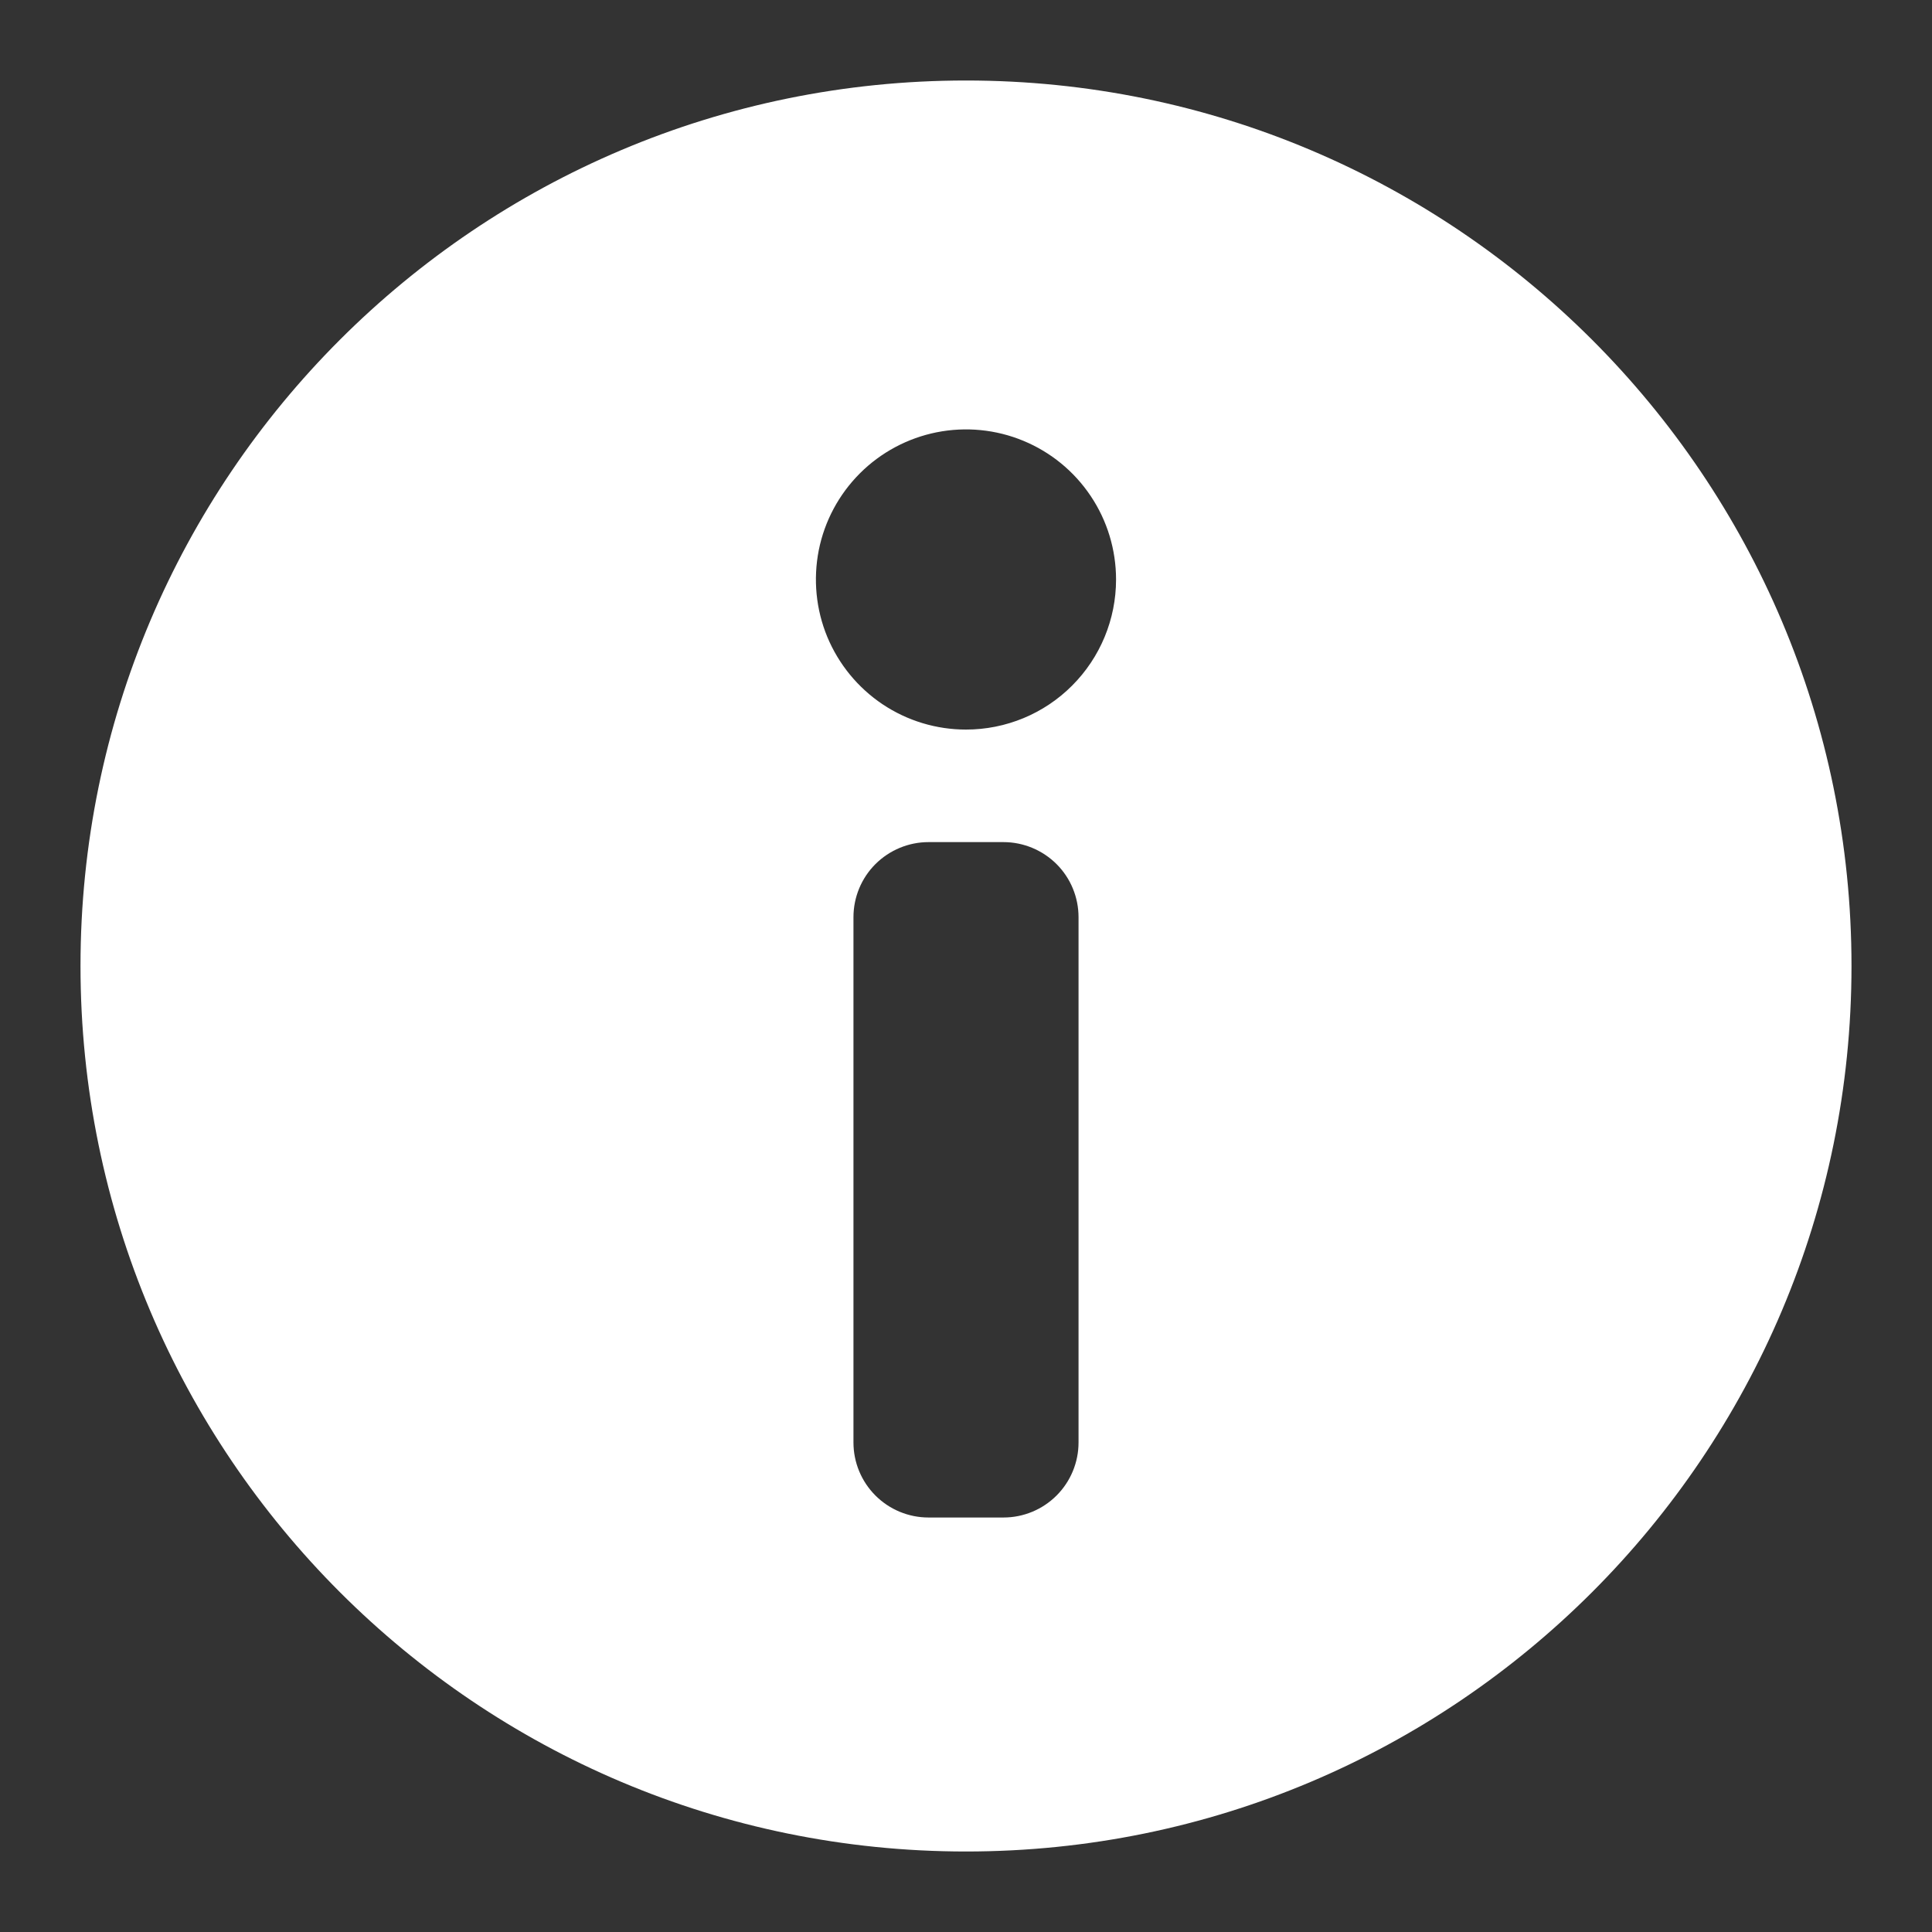 <svg width="24" height="24" viewBox="0 0 24 24" fill="none" xmlns="http://www.w3.org/2000/svg">
<rect x="0" y="0" width="24" height="24" fill="#333333" stroke="none"/>
<path d="M12 1C5.925 1 1 5.924 1 11.999C1 18.075 5.925 23 12 23C18.075 23 23 18.075 23 11.999C23 5.924 18.075 1 12 1ZM13.398 17.919C13.398 18.166 13.3 18.403 13.125 18.578C12.95 18.753 12.713 18.851 12.466 18.851H11.534C11.287 18.851 11.05 18.753 10.875 18.578C10.7 18.403 10.602 18.166 10.602 17.919V11.394C10.602 11.146 10.7 10.909 10.875 10.734C11.05 10.56 11.287 10.461 11.534 10.461H12.466C12.713 10.461 12.95 10.56 13.125 10.734C13.3 10.909 13.398 11.146 13.398 11.394V17.919ZM12 9.063C11.631 9.063 11.271 8.954 10.964 8.749C10.658 8.544 10.419 8.253 10.277 7.912C10.136 7.571 10.1 7.197 10.171 6.835C10.243 6.473 10.421 6.141 10.682 5.88C10.942 5.62 11.275 5.442 11.636 5.37C11.998 5.298 12.373 5.335 12.713 5.476C13.054 5.617 13.345 5.856 13.55 6.163C13.755 6.469 13.864 6.83 13.864 7.199C13.864 7.693 13.668 8.167 13.318 8.517C12.969 8.867 12.495 9.063 12 9.063Z" fill="white"/>
</svg>
